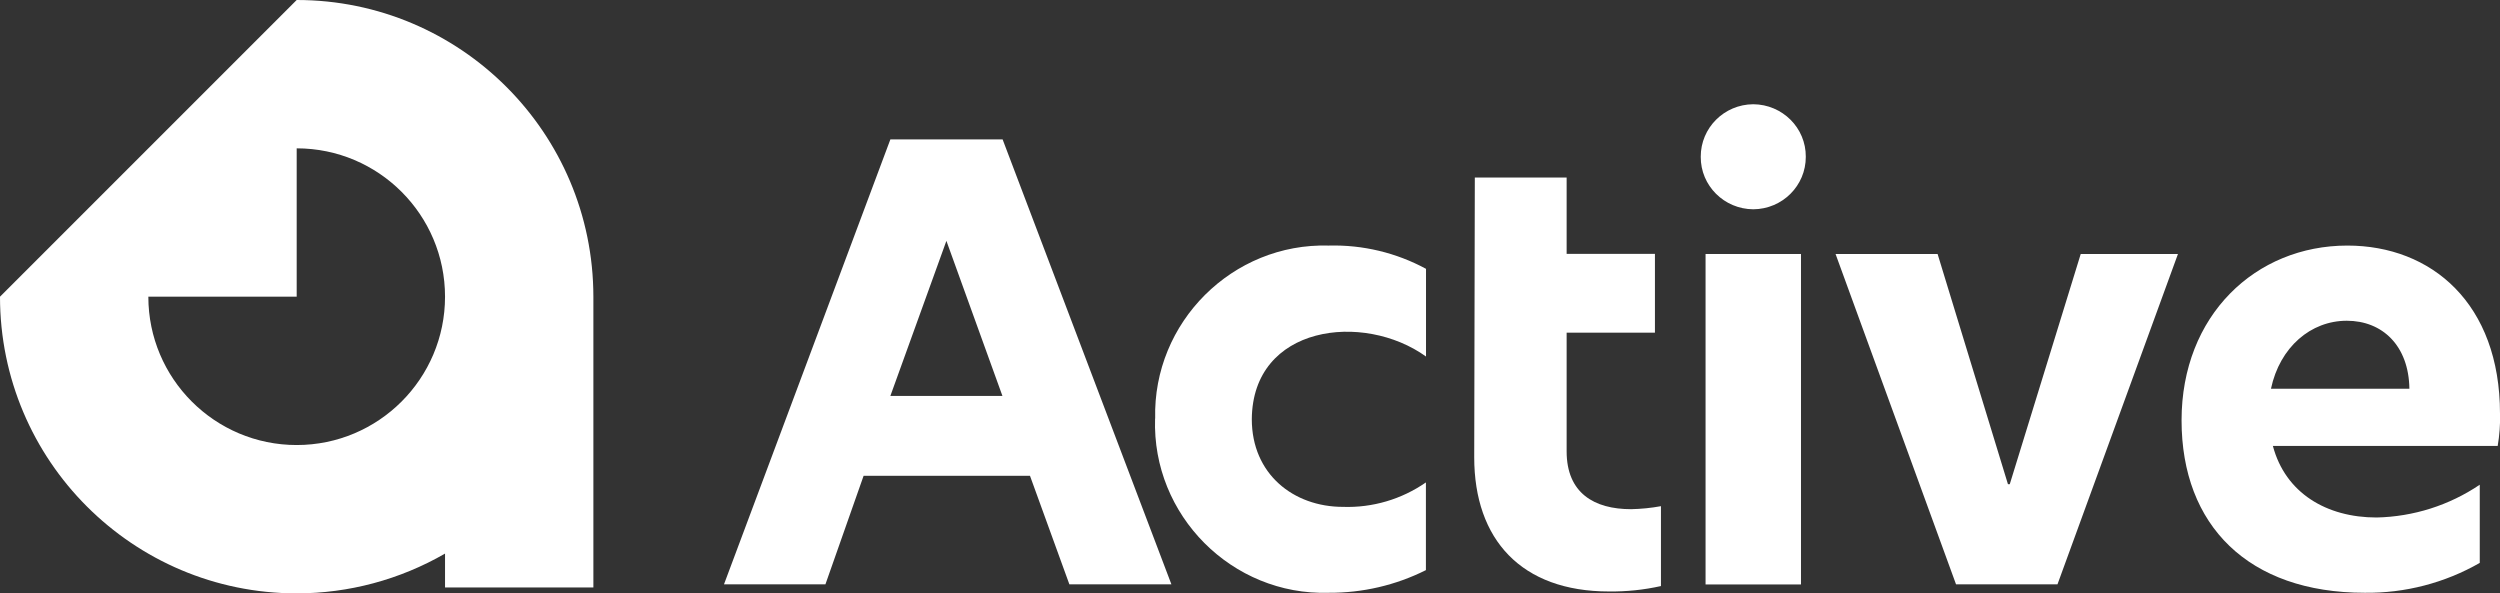 <?xml version="1.0" encoding="UTF-8"?>
<svg id="TOP_TRIANGLE" data-name="TOP TRIANGLE" xmlns="http://www.w3.org/2000/svg" viewBox="0 0 249.42 59.19">
  <rect x="0" y="0" width="249.42" height="59.19" fill="#333333" stroke="none"/>
  <defs>
    <style>
      .cls-1 {
        fill: #fff;
      }
    </style>
  </defs>
  <path class="cls-1" d="M29.6,0h0L0,29.6H0c0,16.34,13.24,29.59,29.59,29.6,5.2,0,10.31-1.37,14.81-3.97v3.38h14.8v-29.01C59.19,13.25,45.94,0,29.6,0ZM29.6,44.4c-8.17,0-14.8-6.63-14.8-14.8h14.8v-14.8c8.17,0,14.8,6.63,14.8,14.8,0,8.17-6.63,14.8-14.8,14.8Z"/>
  <path class="cls-1" d="M88.83,13.91l-16.6,44.39h10.12l3.81-10.83h16.6l3.93,10.83h10.18l-16.84-44.39h-11.19ZM88.83,39.5l5.59-15.47,5.59,15.47h-11.19Z"/>
  <path class="cls-1" d="M115.24,41.76c-.32,9.65,7.67,17.67,17.32,17.38,3.37.02,6.69-.75,9.7-2.26v-8.75c-2.42,1.68-5.32,2.54-8.27,2.44-4.94,0-9.1-3.27-9.1-8.75.07-9.4,11.16-10.73,17.38-6.25v-8.75c-2.97-1.61-6.32-2.41-9.7-2.32-9.6-.28-17.56,7.65-17.32,17.26Z"/>
  <path class="cls-1" d="M156.3,45.03v-11.84h8.81v-7.86h-8.81v-7.62h-9.16l-.06,27.91c0,8.21,4.7,13.39,13.45,13.39,1.74.02,3.48-.16,5.18-.54v-7.97c-.98.18-1.98.28-2.98.3-3.69,0-6.43-1.61-6.43-5.77Z"/>
  <path class="cls-1" d="M174.92,10.4c-2.91.02-5.25,2.36-5.24,5.24-.02,2.88,2.33,5.22,5.24,5.24,2.91-.02,5.25-2.36,5.24-5.24.02-2.88-2.33-5.22-5.24-5.24Z"/>
  <rect class="cls-1" x="170.16" y="25.34" width="9.52" height="32.97"/>
  <polygon class="cls-1" points="200.51 48.31 200.33 48.31 193.31 25.34 183.13 25.34 195.15 58.3 205.27 58.3 217.29 25.34 207.59 25.34 200.51 48.31"/>
  <path class="cls-1" d="M249.42,41.28c0-11.01-6.84-16.78-15.23-16.78-9.16,0-16.54,6.96-16.54,17.44s6.66,17.2,18.27,17.2c4.02.05,7.99-.98,11.48-2.98v-7.8c-3.05,2.06-6.62,3.19-10.29,3.27-5,0-9.1-2.44-10.35-7.14h22.43c.18-1.06.26-2.14.24-3.21ZM226.57,38.78c.89-4.17,3.99-6.78,7.56-6.78s6.19,2.5,6.25,6.78h-13.81Z"/>
</svg>